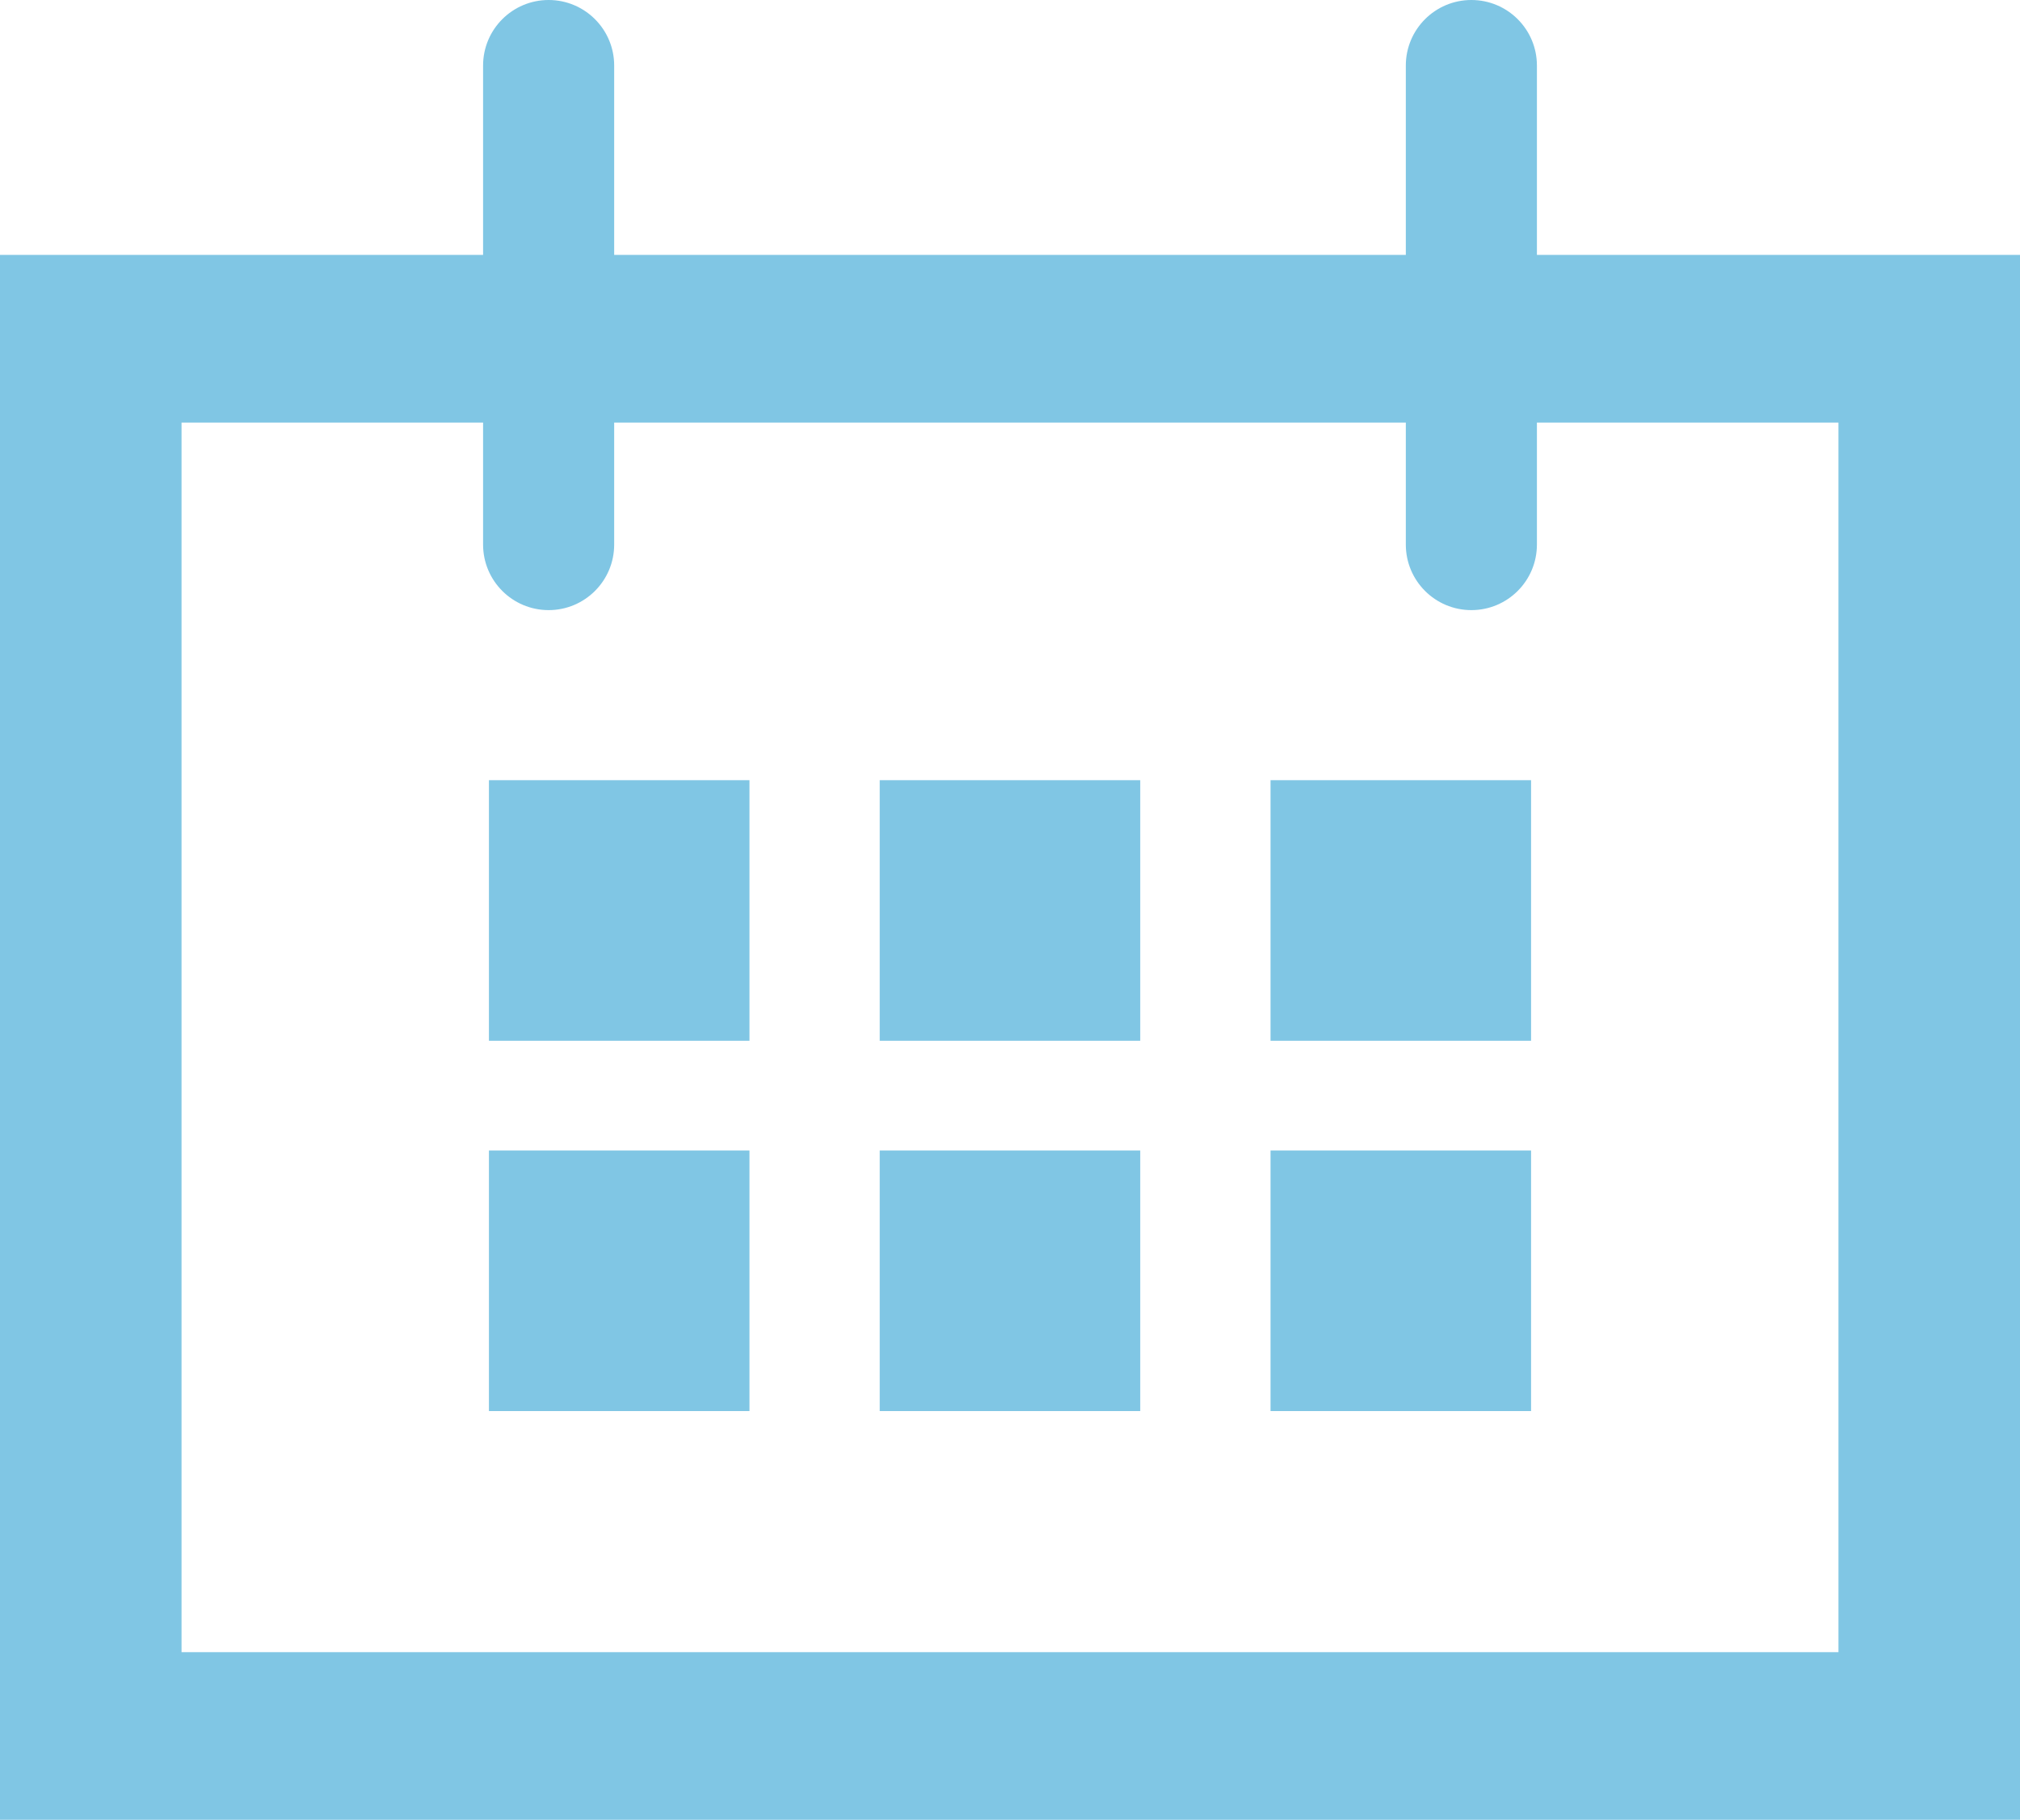 <?xml version="1.0" encoding="UTF-8"?>
<svg id="_レイヤー_1" data-name="レイヤー 1" xmlns="http://www.w3.org/2000/svg" width="400" height="360.29" viewBox="0 0 400 360.29">
  <defs>
    <style>
      .cls-1 {
        fill: #80c6e4;
        stroke-width: 0px;
      }
    </style>
  </defs>
  <path class="cls-1" d="M0,50.46v309.82h400V50.46H0ZM364.05,327.09H35.95V83.66h328.1v243.43Z"/>
  <g>
    <g>
      <rect class="cls-1" x="96.82" y="154.46" width="51.59" height="51.59"/>
      <rect class="cls-1" x="174.2" y="154.46" width="51.59" height="51.59"/>
      <rect class="cls-1" x="251.59" y="154.46" width="51.59" height="51.59"/>
    </g>
    <g>
      <rect class="cls-1" x="96.82" y="227.77" width="51.59" height="51.59"/>
      <rect class="cls-1" x="174.2" y="227.77" width="51.59" height="51.59"/>
      <rect class="cls-1" x="251.59" y="227.77" width="51.59" height="51.59"/>
    </g>
  </g>
  <g>
    <path class="cls-1" d="M291.36,120.79c-7.17,0-12.98-5.81-12.98-12.98V12.98c0-7.17,5.81-12.98,12.98-12.98s12.98,5.81,12.98,12.98v94.83c0,7.17-5.81,12.98-12.98,12.98Z"/>
    <path class="cls-1" d="M108.64,120.79c-7.17,0-12.98-5.81-12.98-12.98V12.98c0-7.17,5.81-12.98,12.98-12.98s12.98,5.81,12.98,12.98v94.83c0,7.17-5.81,12.98-12.98,12.98Z"/>
  </g>
</svg>
